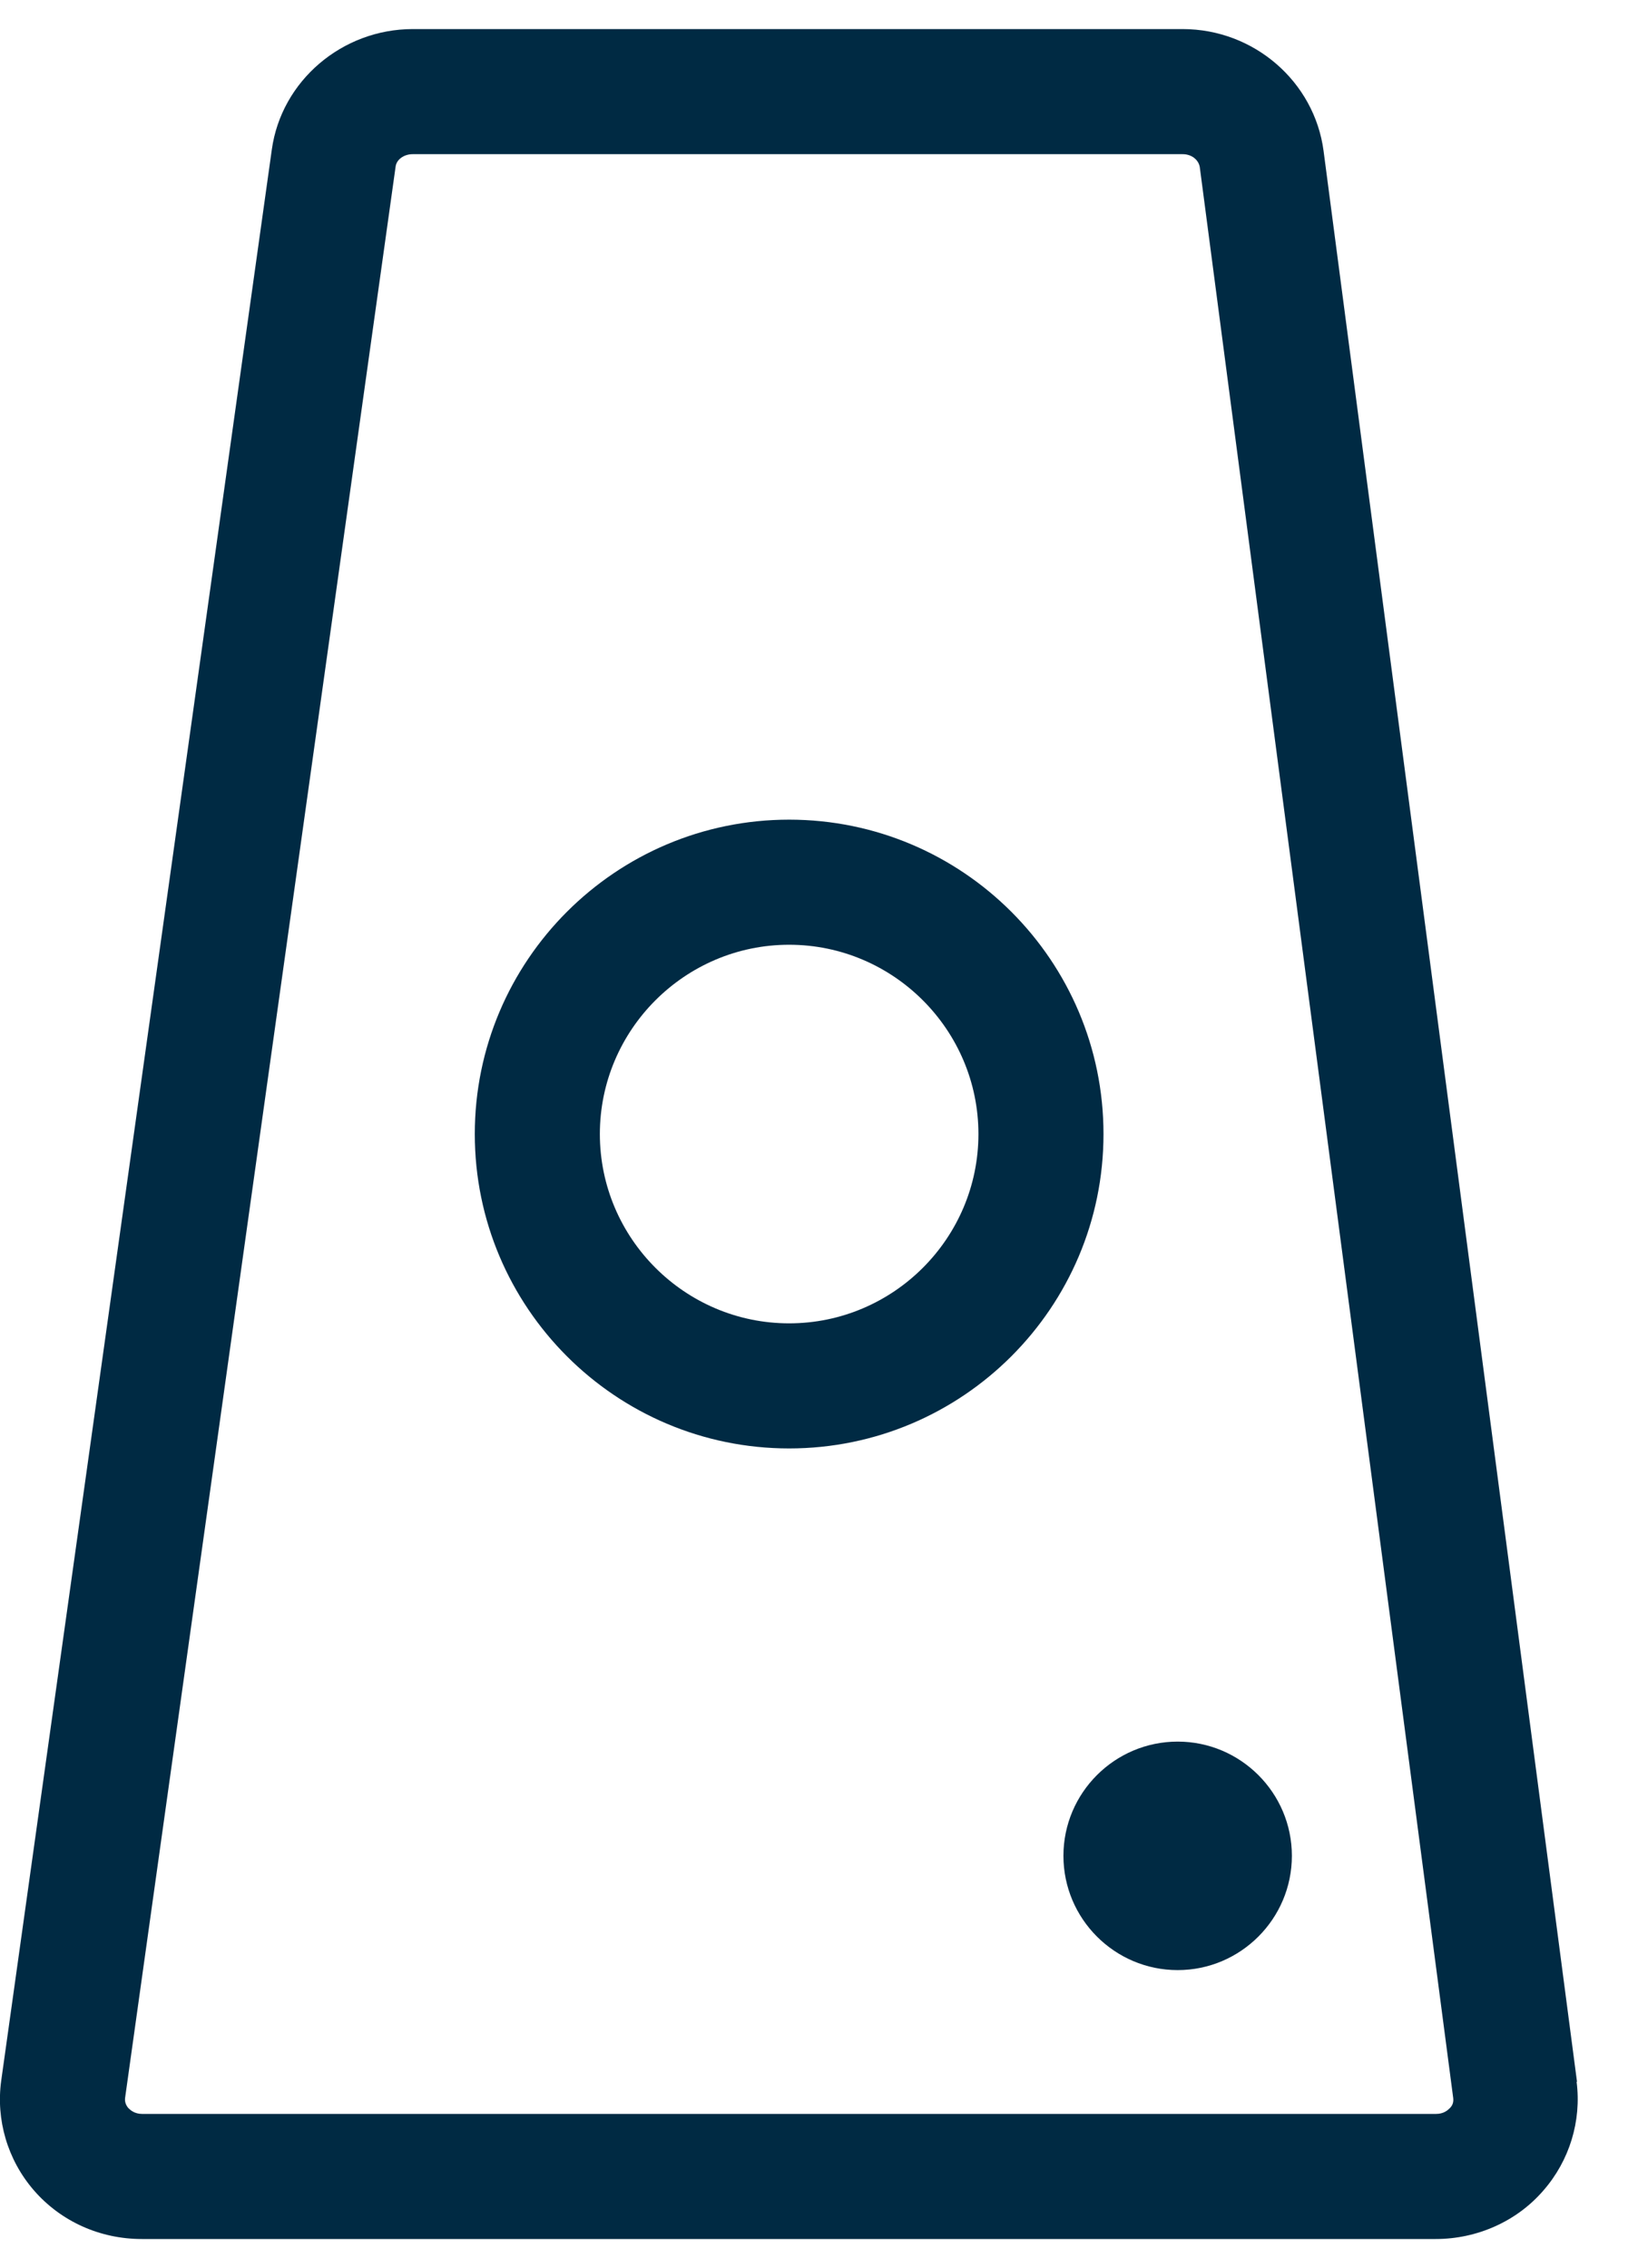 <svg width="28" height="39" viewBox="0 0 28 39" fill="none" xmlns="http://www.w3.org/2000/svg">
<g clip-path="url(#clip0_1558_9840)">
<path d="M27.123 35.797L22.764 2.594C22.606 1.403 21.567 0.5 20.341 0.5H7.098C5.886 0.5 4.839 1.389 4.675 2.572L0.021 35.776C-0.072 36.449 0.129 37.138 0.581 37.661C1.047 38.199 1.721 38.5 2.438 38.5H24.693C25.402 38.5 26.084 38.199 26.543 37.668C26.994 37.152 27.202 36.471 27.116 35.797H27.123ZM24.936 36.249C24.901 36.285 24.829 36.349 24.7 36.349H2.445C2.316 36.349 2.244 36.285 2.208 36.249C2.165 36.199 2.144 36.141 2.151 36.077L6.804 2.866C6.818 2.744 6.947 2.651 7.098 2.651H20.341C20.491 2.651 20.613 2.744 20.635 2.873L24.994 36.077C25.001 36.141 24.987 36.199 24.936 36.249Z" fill="#002A43"/>
<path d="M13.572 14.094C10.59 14.094 8.166 16.517 8.166 19.5C8.166 22.483 10.59 24.906 13.572 24.906C16.555 24.906 18.979 22.483 18.979 19.5C18.979 16.517 16.555 14.094 13.572 14.094ZM13.572 22.755C11.78 22.755 10.317 21.293 10.317 19.5C10.317 17.708 11.78 16.245 13.572 16.245C15.365 16.245 16.828 17.708 16.828 19.5C16.828 21.293 15.365 22.755 13.572 22.755Z" fill="#002A43"/>
<path d="M18.29 31.911C18.29 32.994 19.172 33.876 20.255 33.876C21.337 33.876 22.219 32.994 22.219 31.911C22.219 30.828 21.337 29.947 20.255 29.947C19.172 29.947 18.29 30.828 18.29 31.911Z" fill="#002A43"/>
</g>
<defs>
<clipPath id="clip0_1558_9840">
<rect width="27.145" height="38" fill="white" transform="translate(0 0.5)"/>
</clipPath>
</defs>
</svg>
